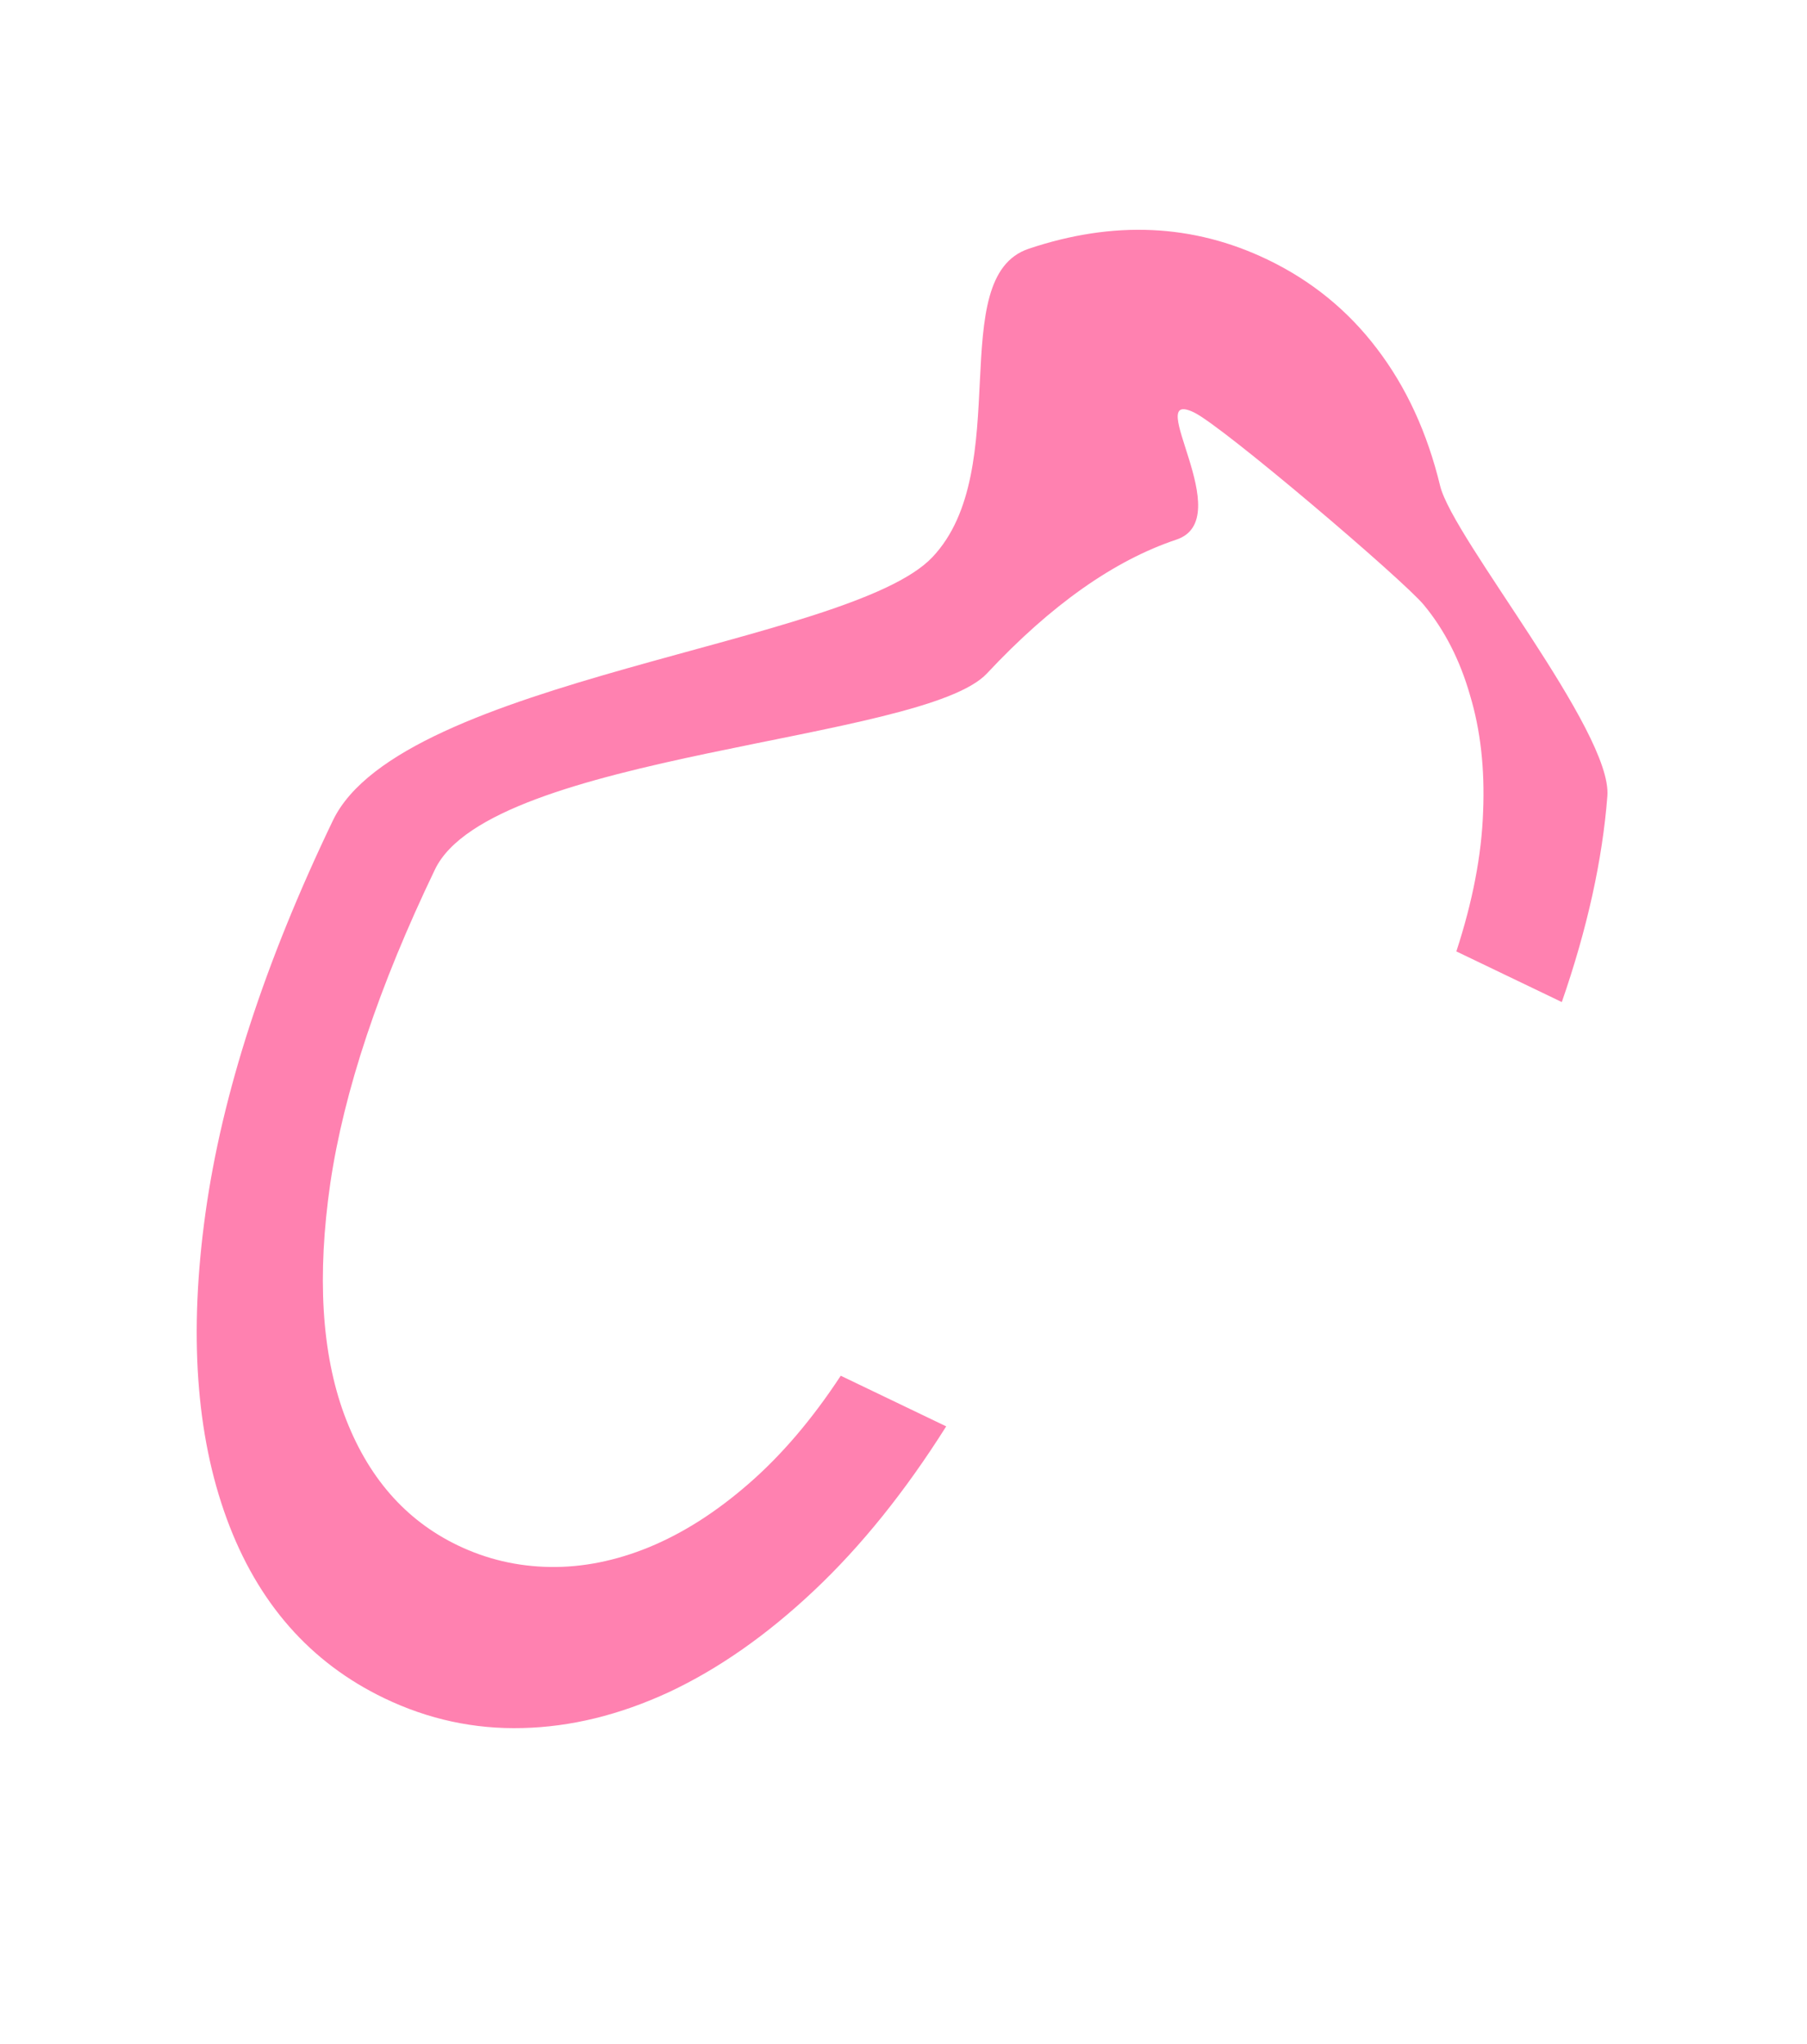 <svg width="99" height="112" viewBox="0 0 99 112" fill="none" xmlns="http://www.w3.org/2000/svg">
<path d="M85.567 54.902L79.789 52.127C80.684 49.388 81.173 46.839 81.255 44.479C81.353 42.126 81.113 39.997 80.538 38.092C79.989 36.17 79.146 34.521 78.01 33.146C76.874 31.771 66.999 23.357 65.415 22.596C62.526 21.209 67.88 28.429 64.448 29.566C61.032 30.709 57.575 33.151 54.077 36.892C50.595 40.64 26.905 41.235 23.83 47.638C20.756 54.04 18.844 59.772 18.096 64.832C17.363 69.901 17.618 74.126 18.861 77.507C20.12 80.896 22.194 83.284 25.083 84.671C26.667 85.432 28.351 85.826 30.135 85.853C31.919 85.88 33.726 85.519 35.558 84.77C37.417 84.004 39.233 82.847 41.008 81.3C42.81 79.737 44.495 77.762 46.062 75.375L51.84 78.149C49.59 81.719 47.174 84.721 44.591 87.153C42.009 89.586 39.361 91.439 36.646 92.712C33.944 93.962 31.269 94.617 28.621 94.678C25.988 94.747 23.468 94.203 21.061 93.047C16.991 91.093 14.112 87.814 12.423 83.212C10.734 78.61 10.345 73.032 11.255 66.479C12.166 59.926 14.494 52.751 18.239 44.953C21.984 37.154 46.541 35.331 51.086 30.524C55.631 25.716 51.714 15.187 56.362 13.628C61.01 12.069 65.368 12.266 69.438 14.22C71.845 15.376 73.845 17.003 75.437 19.101C77.045 21.206 78.2 23.715 78.903 26.63C79.618 29.52 88.347 40.08 88.063 43.616C87.79 47.129 86.959 50.891 85.567 54.902Z" fill="#FF81B0"/>
</svg>
